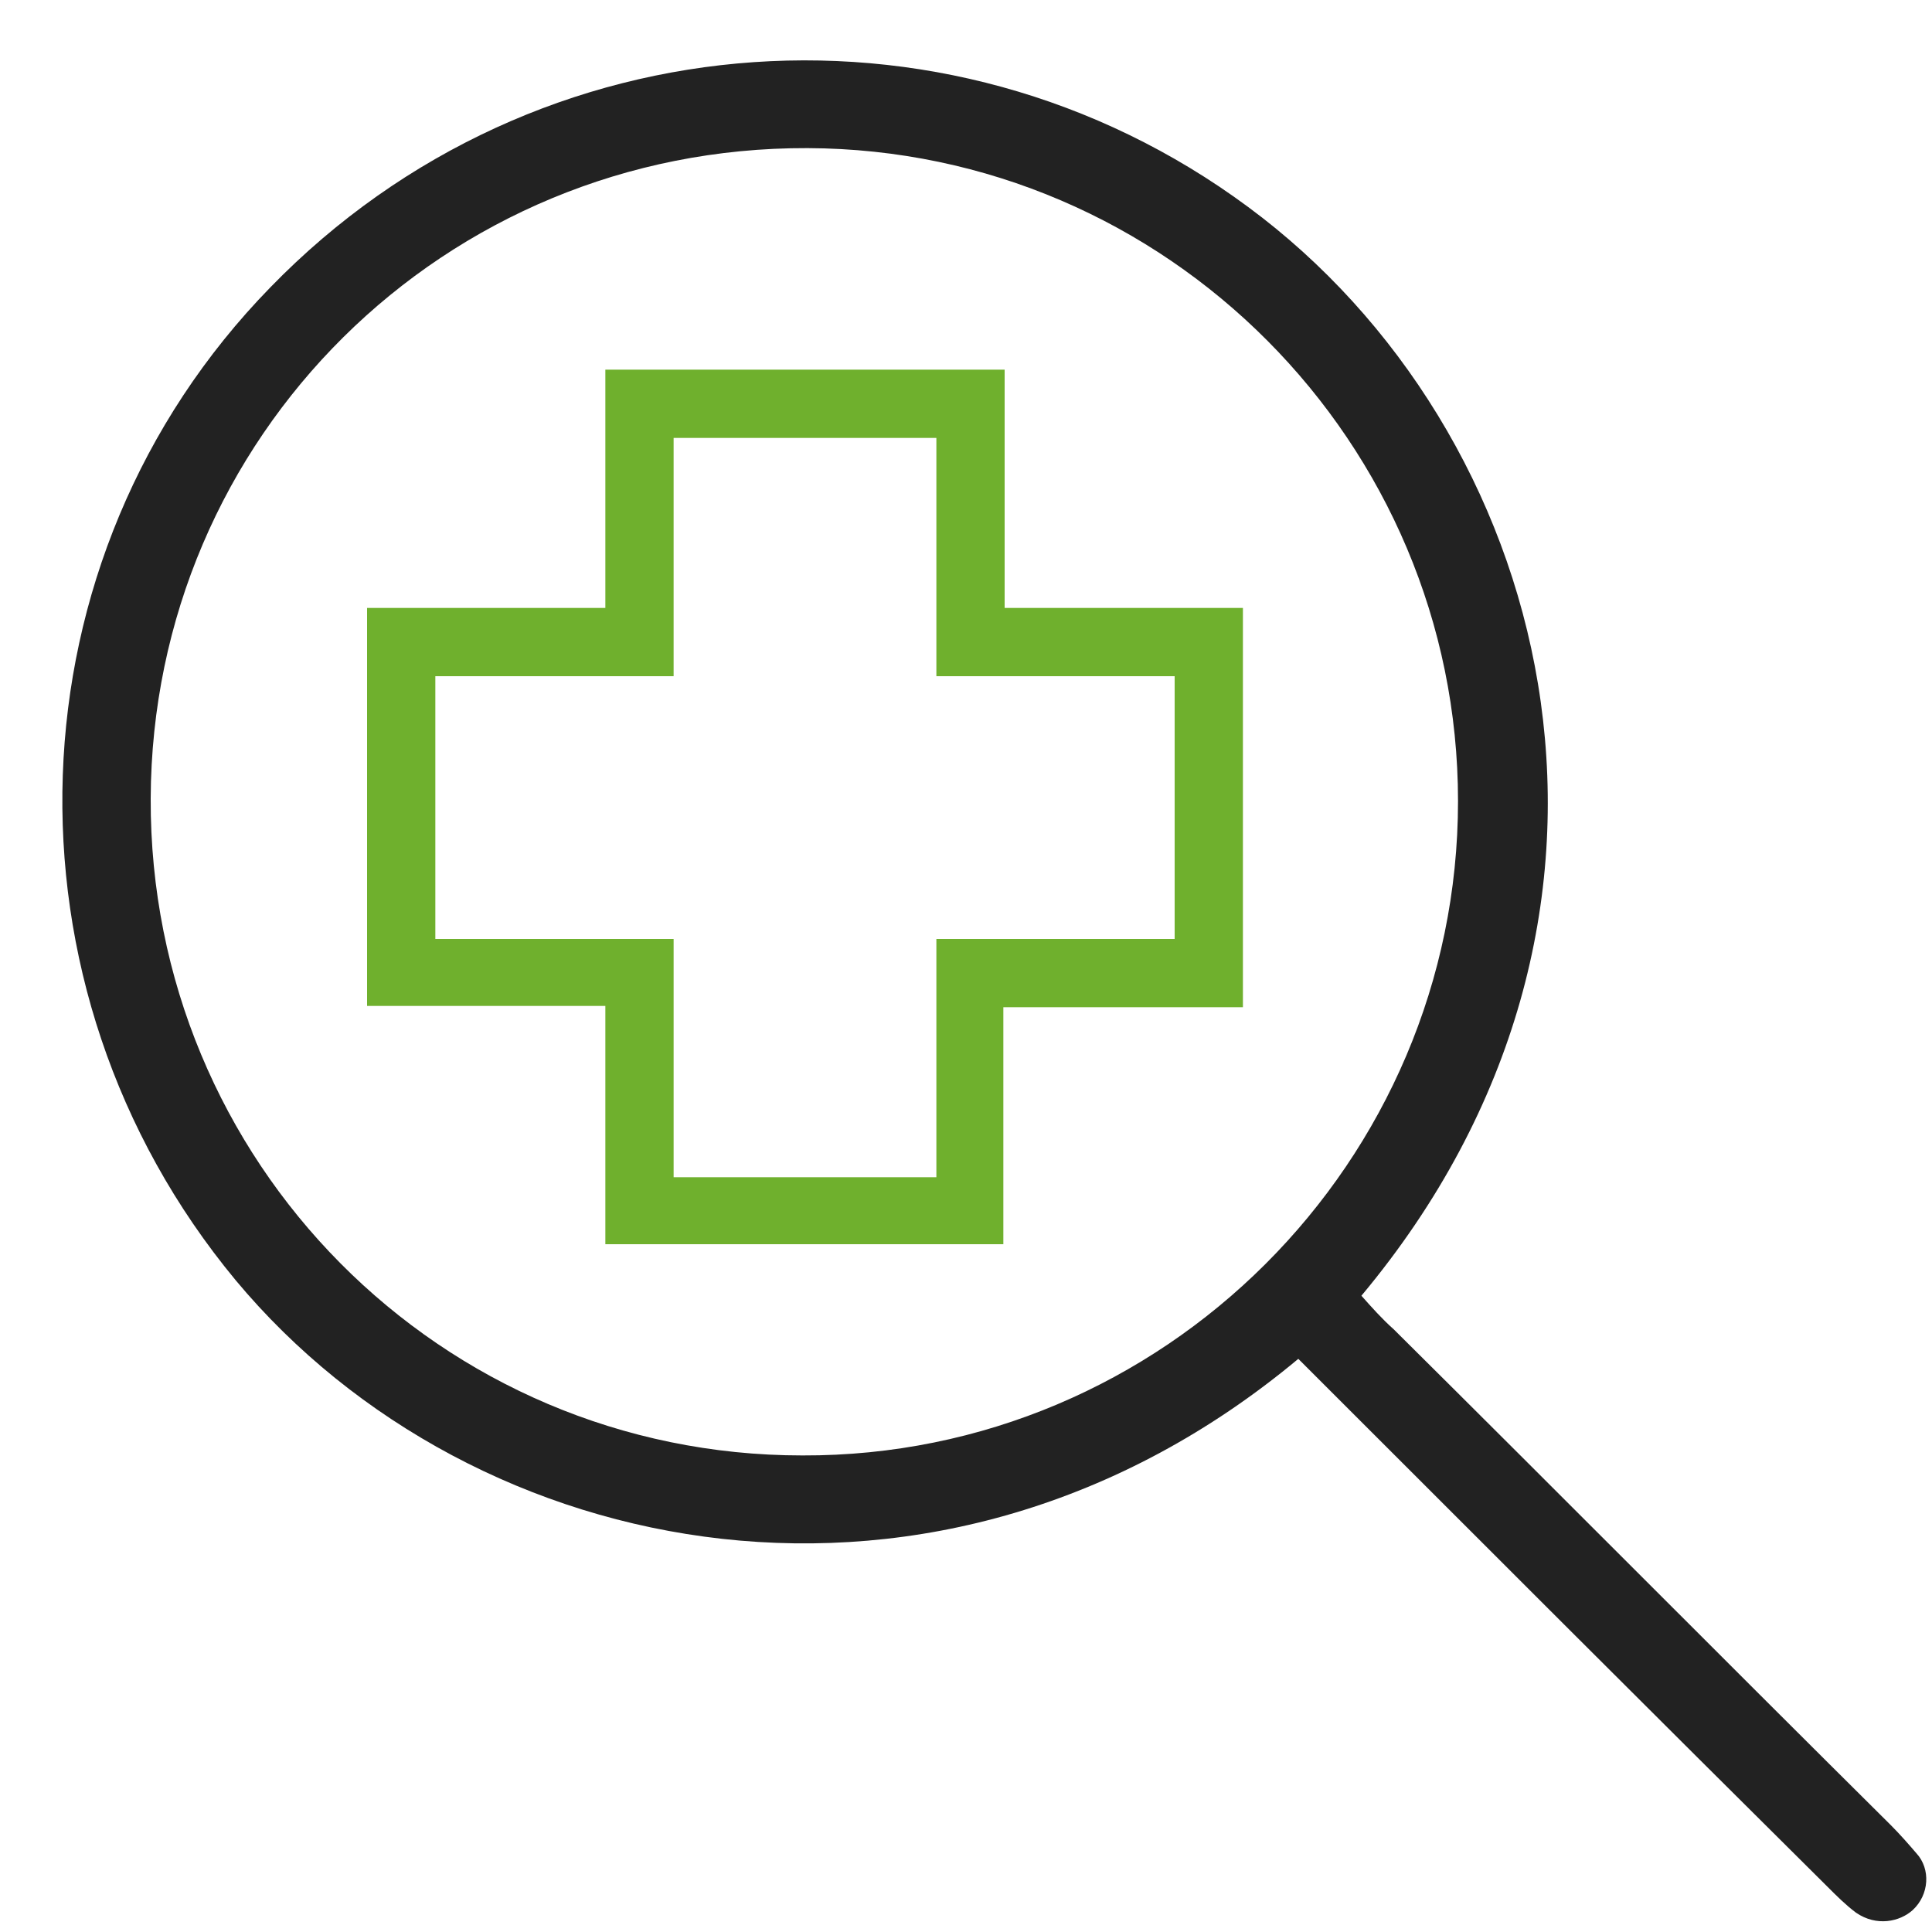 <?xml version="1.0" encoding="UTF-8"?> <!-- Generator: Adobe Illustrator 22.0.1, SVG Export Plug-In . SVG Version: 6.00 Build 0) --> <svg xmlns="http://www.w3.org/2000/svg" xmlns:xlink="http://www.w3.org/1999/xlink" version="1.1" id="Capa_1" x="0px" y="0px" viewBox="0 0 150 150" style="enable-background:new 0 0 150 150;" xml:space="preserve"> <style type="text/css"> .st0{fill:#6FB02D;stroke:#6FB02D;stroke-width:3;stroke-miterlimit:10;} .st1{fill:#222222;} </style> <path class="st0" d="M95,48.7H76.5V30.2H48.5v18.5H30v27.9h18.5v18.5h27.9V76.7H95V48.7z M92.7,74.4H74.2v18.5H50.8V74.4H32.3V51 h18.5V32.5h23.4V51h18.5V74.4z"></path> <g> <path class="st1" d="M100.8,105.5c-27.8,23.2-64,16.1-82.5-6.1C-0.6,76.6,0.5,43.3,21,22.3C41.7,1,74.7-1.2,98,16.9 c23,17.9,32.1,54.5,7.7,83.7c0.8,0.9,1.6,1.8,2.5,2.6c12.9,12.8,25.7,25.7,38.6,38.5c0.7,0.7,1.4,1.5,2,2.2c1.1,1.2,1,3.2-0.3,4.4 c-1,0.9-2.8,1.3-4.4,0.2c-0.8-0.6-1.5-1.3-2.2-2C128.3,133,114.6,119.3,100.8,105.5z M62.7,11.5c-28.2-0.1-50.9,22.4-51,50.5 c-0.1,28.2,22.5,51,50.6,51c28,0.1,50.9-22.8,50.9-50.8C113.2,34.4,90.6,11.6,62.7,11.5z"></path> </g> </svg> 